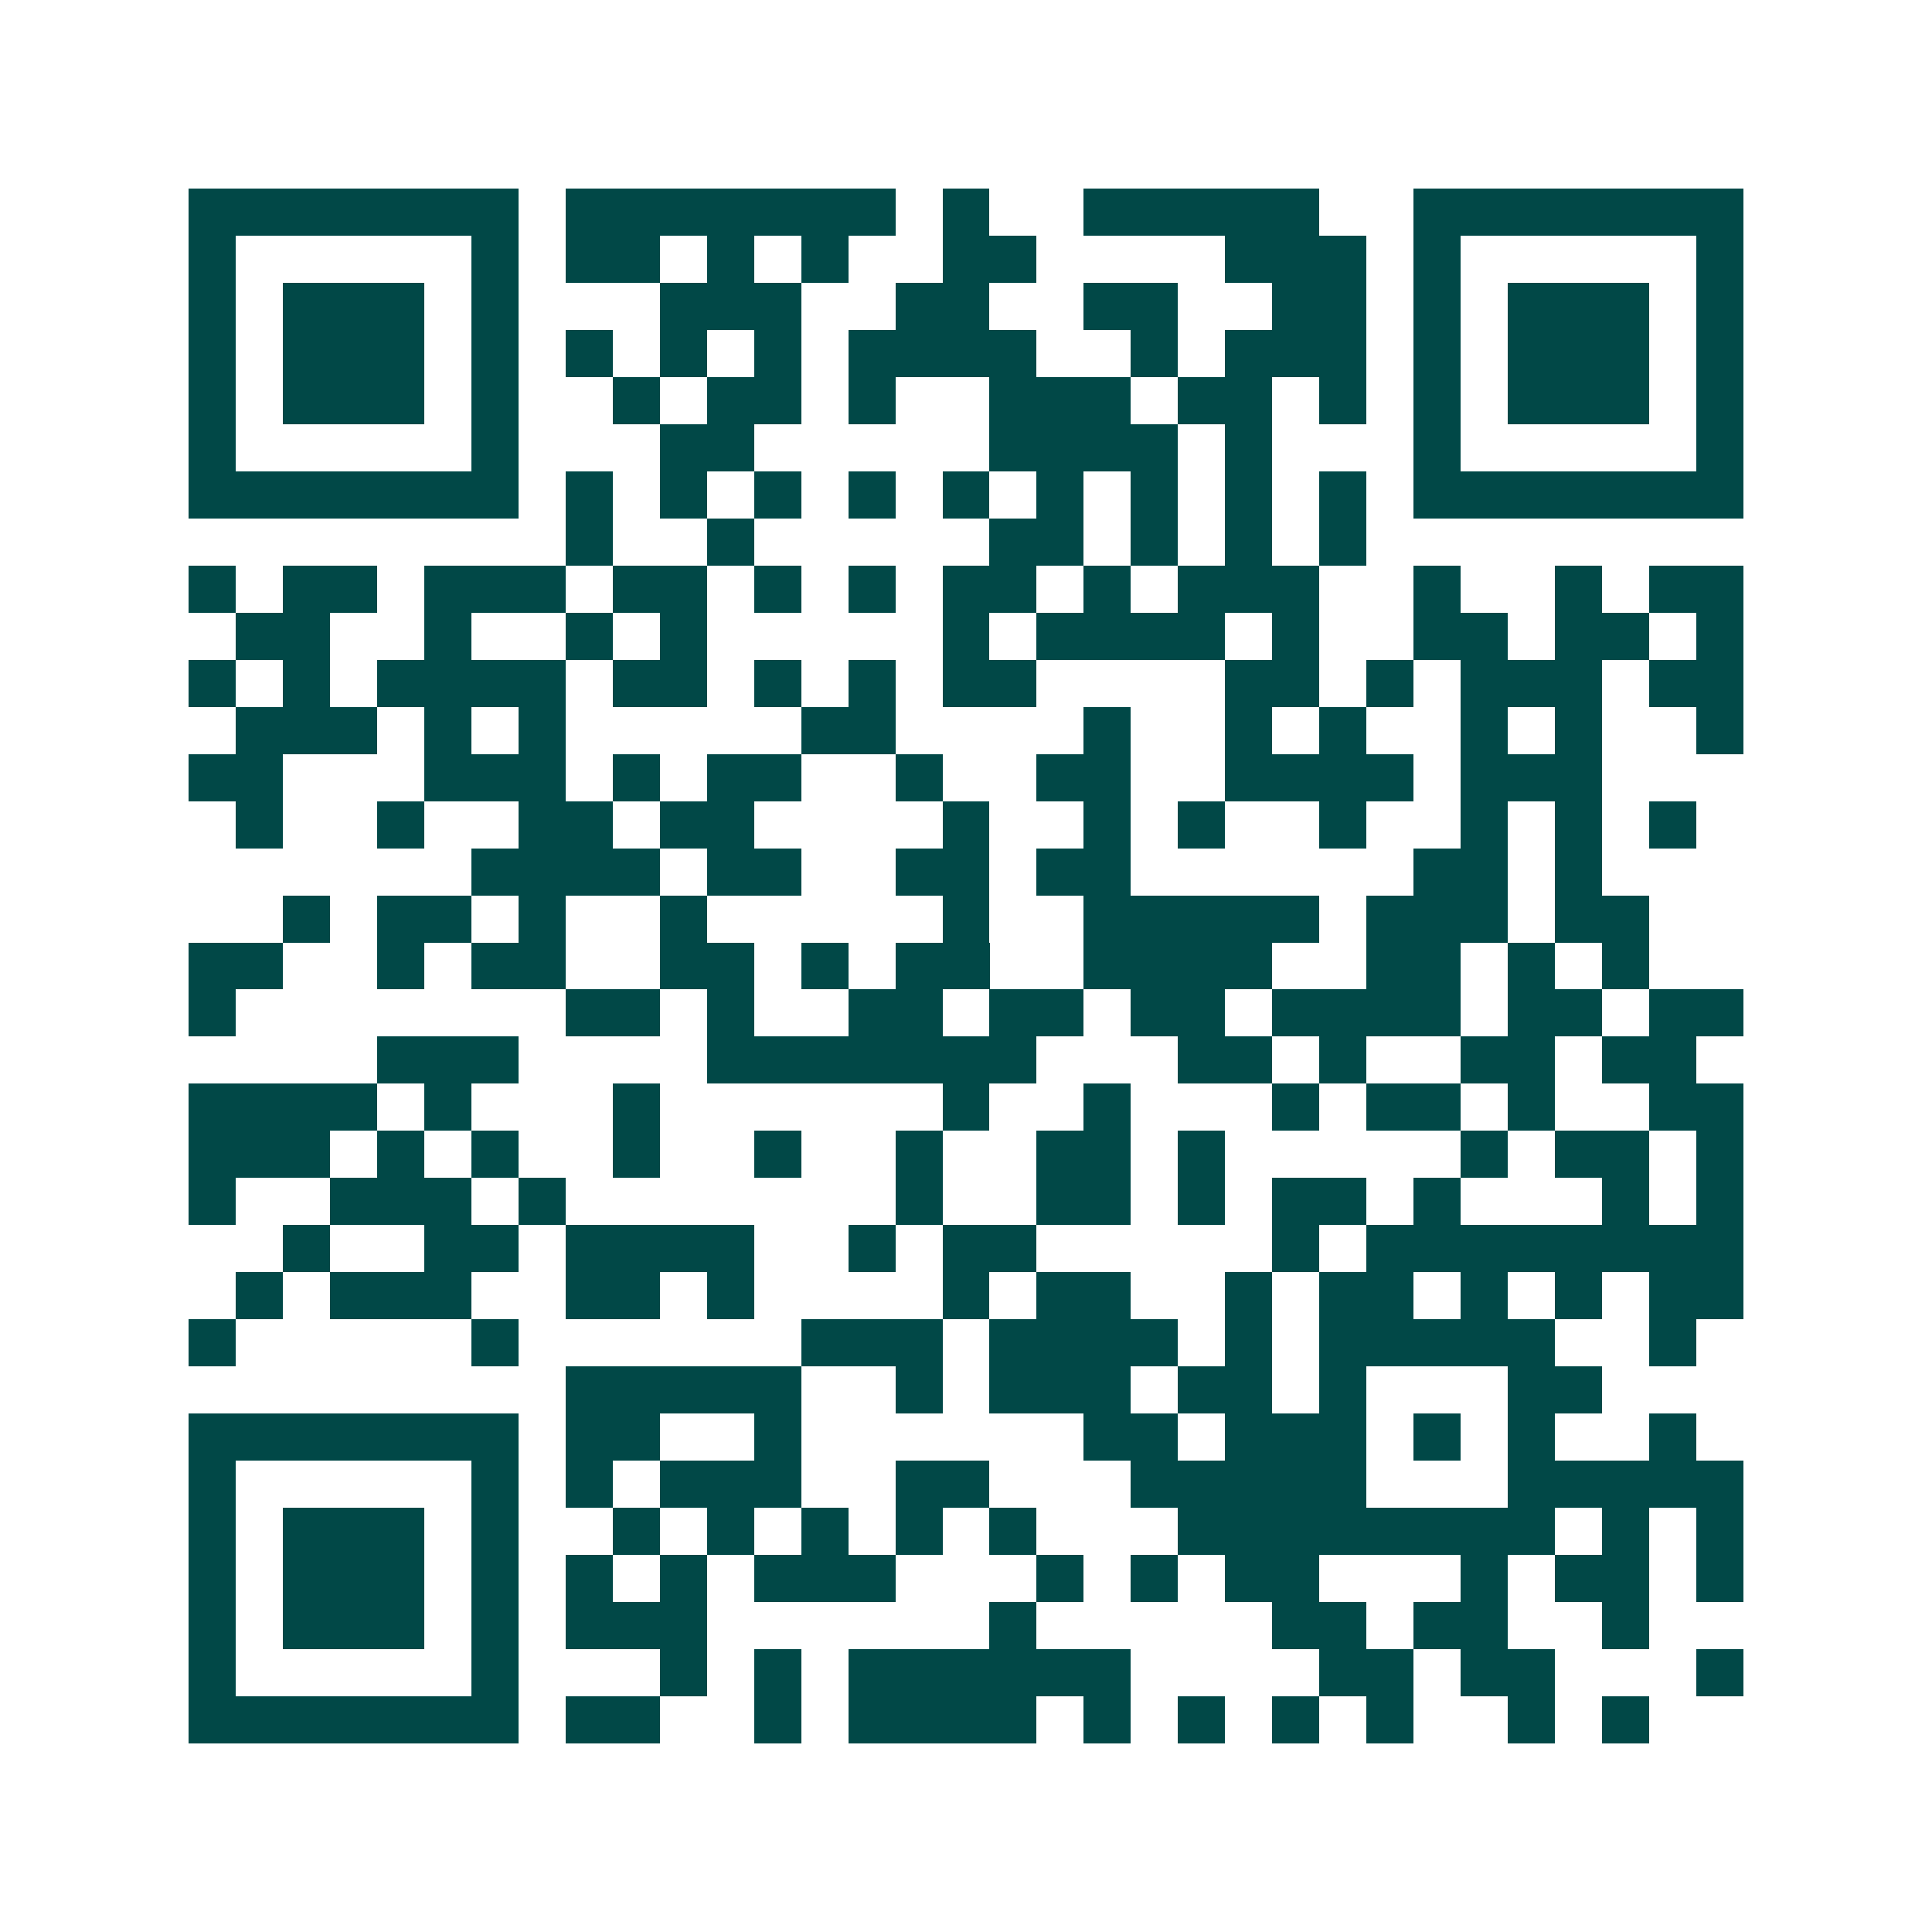 <svg xmlns="http://www.w3.org/2000/svg" width="200" height="200" viewBox="0 0 41 41" shape-rendering="crispEdges"><path fill="#ffffff" d="M0 0h41v41H0z"/><path stroke="#014847" d="M4 4.5h7m1 0h7m1 0h1m2 0h5m2 0h7M4 5.5h1m5 0h1m1 0h2m1 0h1m1 0h1m2 0h2m4 0h3m1 0h1m5 0h1M4 6.5h1m1 0h3m1 0h1m3 0h3m2 0h2m2 0h2m2 0h2m1 0h1m1 0h3m1 0h1M4 7.5h1m1 0h3m1 0h1m1 0h1m1 0h1m1 0h1m1 0h4m2 0h1m1 0h3m1 0h1m1 0h3m1 0h1M4 8.5h1m1 0h3m1 0h1m2 0h1m1 0h2m1 0h1m2 0h3m1 0h2m1 0h1m1 0h1m1 0h3m1 0h1M4 9.5h1m5 0h1m3 0h2m5 0h4m1 0h1m3 0h1m5 0h1M4 10.5h7m1 0h1m1 0h1m1 0h1m1 0h1m1 0h1m1 0h1m1 0h1m1 0h1m1 0h1m1 0h7M12 11.5h1m2 0h1m5 0h2m1 0h1m1 0h1m1 0h1M4 12.5h1m1 0h2m1 0h3m1 0h2m1 0h1m1 0h1m1 0h2m1 0h1m1 0h3m2 0h1m2 0h1m1 0h2M5 13.5h2m2 0h1m2 0h1m1 0h1m5 0h1m1 0h4m1 0h1m2 0h2m1 0h2m1 0h1M4 14.5h1m1 0h1m1 0h4m1 0h2m1 0h1m1 0h1m1 0h2m4 0h2m1 0h1m1 0h3m1 0h2M5 15.5h3m1 0h1m1 0h1m5 0h2m4 0h1m2 0h1m1 0h1m2 0h1m1 0h1m2 0h1M4 16.5h2m3 0h3m1 0h1m1 0h2m2 0h1m2 0h2m2 0h4m1 0h3M5 17.5h1m2 0h1m2 0h2m1 0h2m4 0h1m2 0h1m1 0h1m2 0h1m2 0h1m1 0h1m1 0h1M10 18.5h4m1 0h2m2 0h2m1 0h2m6 0h2m1 0h1M6 19.5h1m1 0h2m1 0h1m2 0h1m5 0h1m2 0h5m1 0h3m1 0h2M4 20.5h2m2 0h1m1 0h2m2 0h2m1 0h1m1 0h2m2 0h4m2 0h2m1 0h1m1 0h1M4 21.5h1m7 0h2m1 0h1m2 0h2m1 0h2m1 0h2m1 0h4m1 0h2m1 0h2M8 22.5h3m4 0h7m3 0h2m1 0h1m2 0h2m1 0h2M4 23.5h4m1 0h1m3 0h1m6 0h1m2 0h1m3 0h1m1 0h2m1 0h1m2 0h2M4 24.5h3m1 0h1m1 0h1m2 0h1m2 0h1m2 0h1m2 0h2m1 0h1m5 0h1m1 0h2m1 0h1M4 25.5h1m2 0h3m1 0h1m7 0h1m2 0h2m1 0h1m1 0h2m1 0h1m3 0h1m1 0h1M6 26.5h1m2 0h2m1 0h4m2 0h1m1 0h2m5 0h1m1 0h8M5 27.5h1m1 0h3m2 0h2m1 0h1m4 0h1m1 0h2m2 0h1m1 0h2m1 0h1m1 0h1m1 0h2M4 28.5h1m5 0h1m6 0h3m1 0h4m1 0h1m1 0h5m2 0h1M12 29.5h5m2 0h1m1 0h3m1 0h2m1 0h1m3 0h2M4 30.5h7m1 0h2m2 0h1m6 0h2m1 0h3m1 0h1m1 0h1m2 0h1M4 31.5h1m5 0h1m1 0h1m1 0h3m2 0h2m3 0h5m3 0h5M4 32.5h1m1 0h3m1 0h1m2 0h1m1 0h1m1 0h1m1 0h1m1 0h1m3 0h8m1 0h1m1 0h1M4 33.5h1m1 0h3m1 0h1m1 0h1m1 0h1m1 0h3m3 0h1m1 0h1m1 0h2m3 0h1m1 0h2m1 0h1M4 34.5h1m1 0h3m1 0h1m1 0h3m6 0h1m5 0h2m1 0h2m2 0h1M4 35.5h1m5 0h1m3 0h1m1 0h1m1 0h6m4 0h2m1 0h2m3 0h1M4 36.5h7m1 0h2m2 0h1m1 0h4m1 0h1m1 0h1m1 0h1m1 0h1m2 0h1m1 0h1"/></svg>
